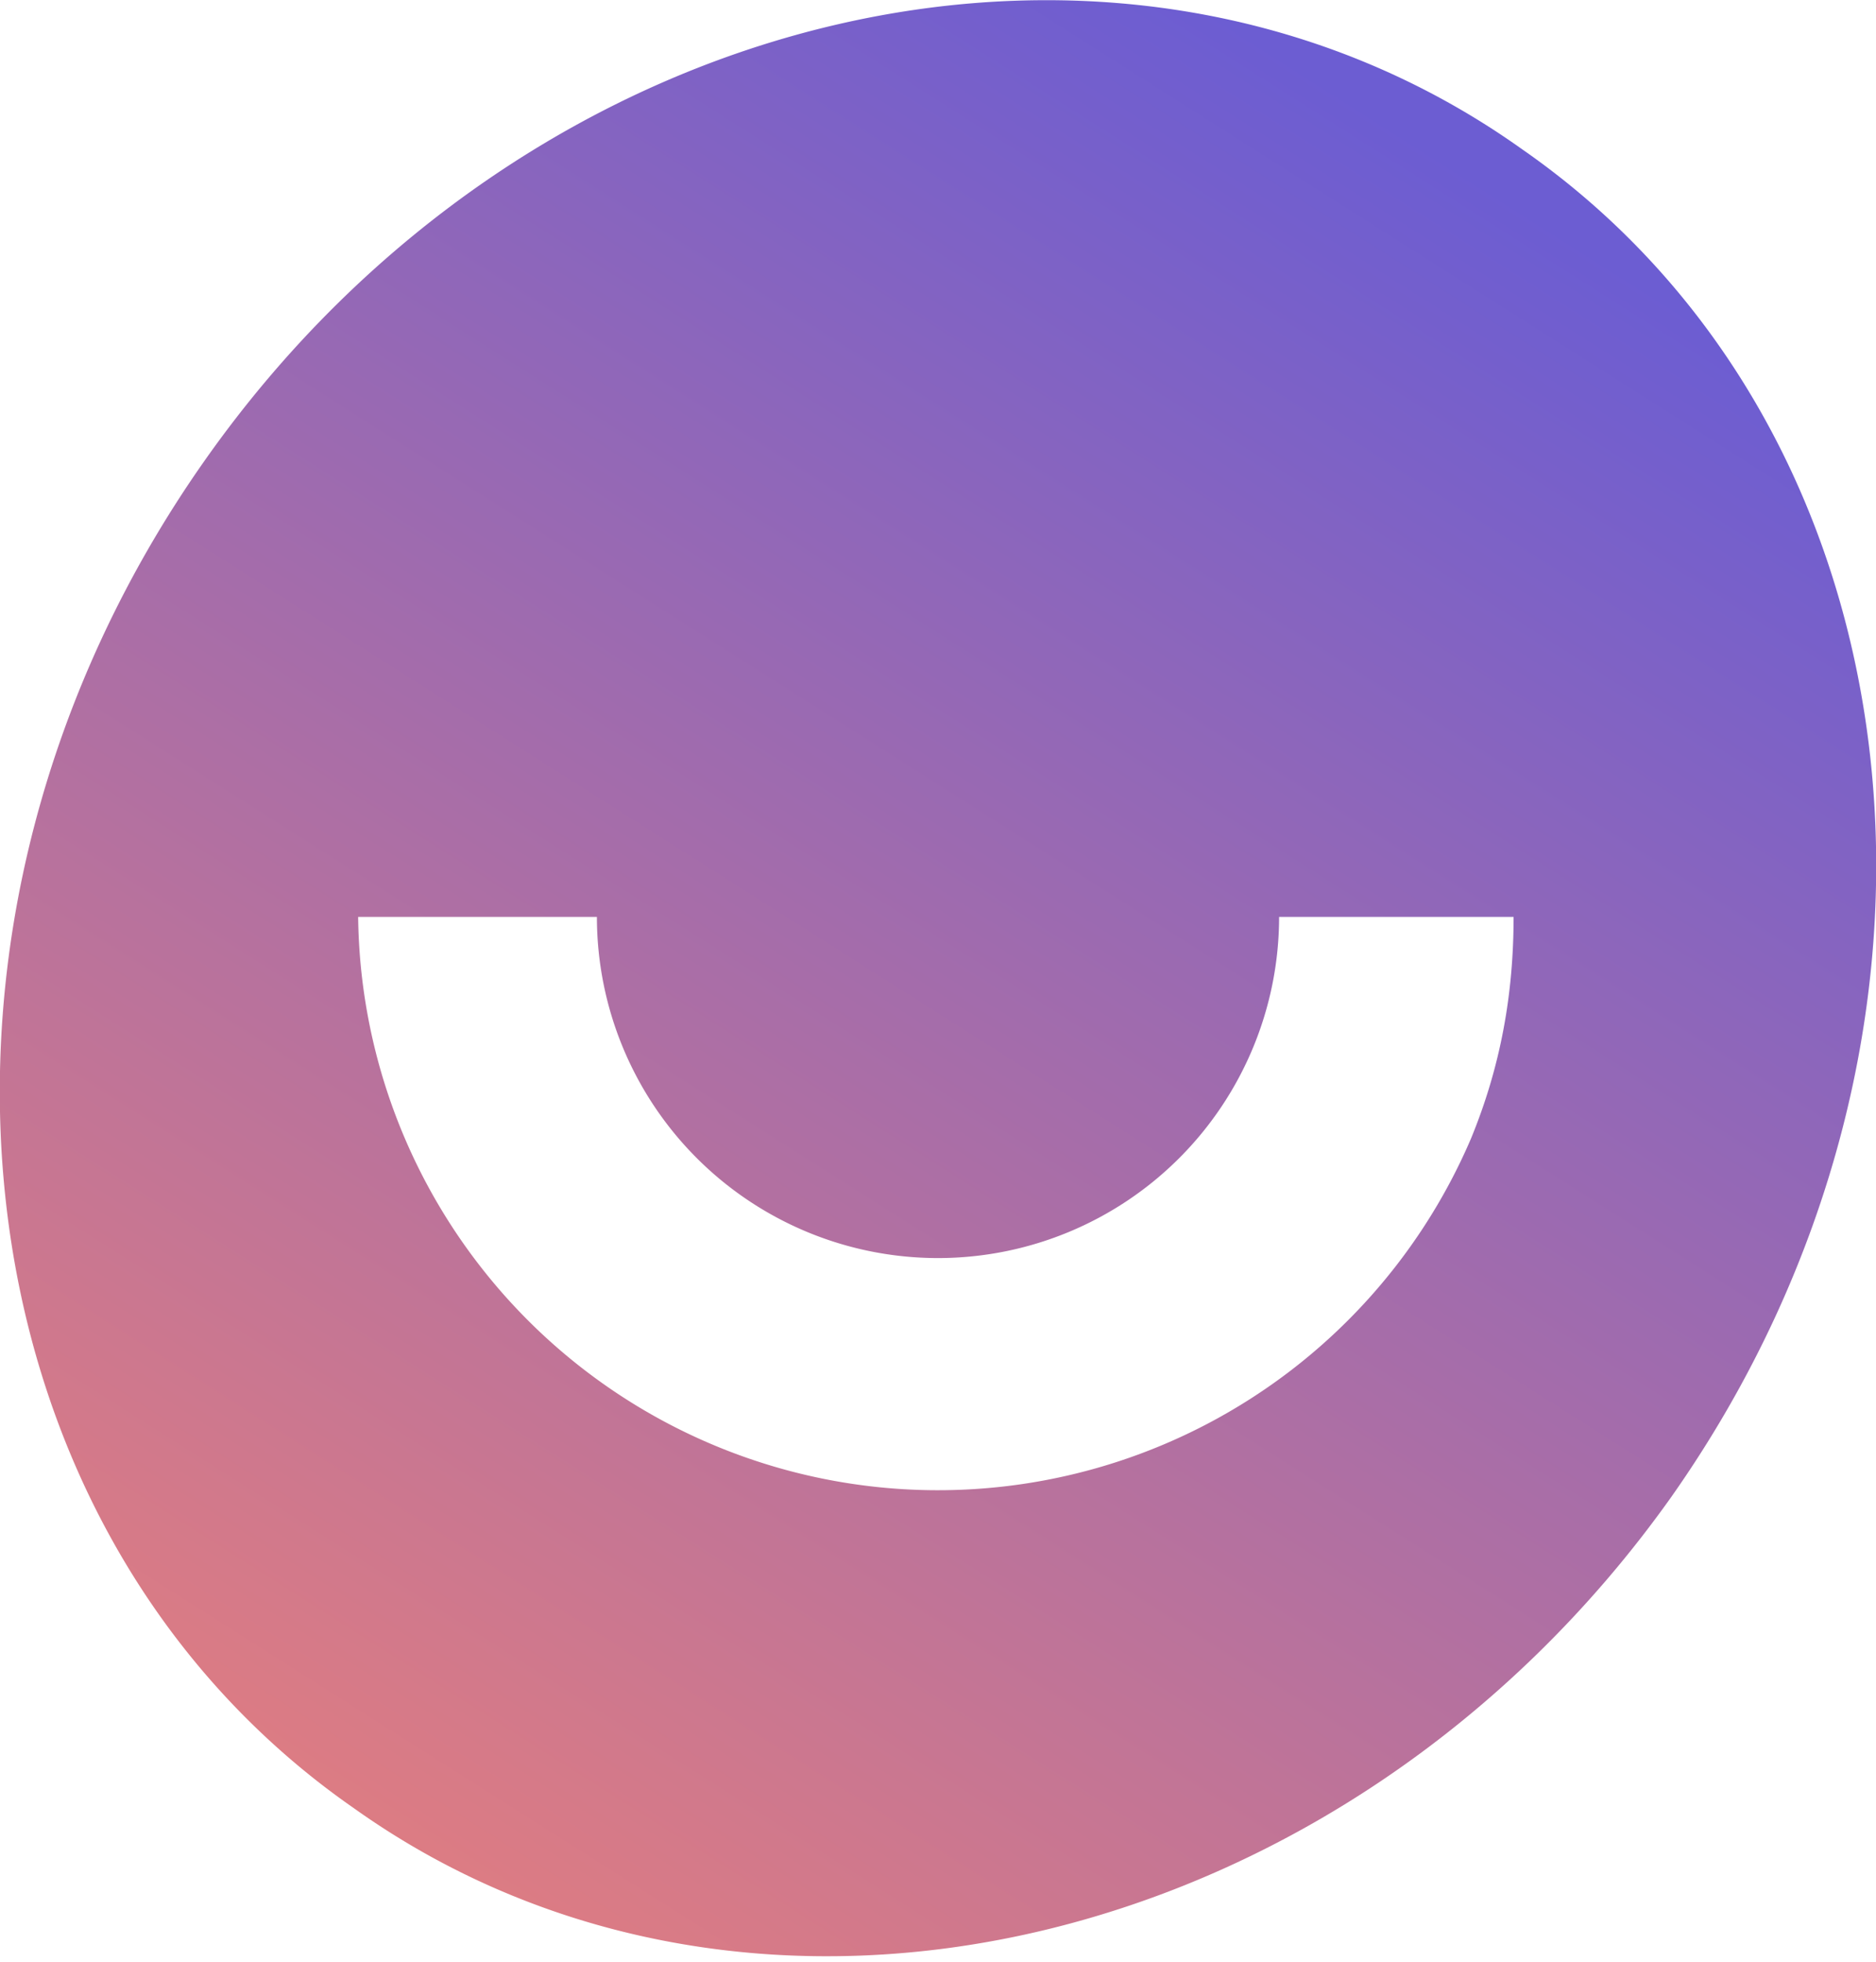 <svg xmlns="http://www.w3.org/2000/svg" data-v-2ff143b4="" fill="none" viewBox="0 0 44 46" class="logo white"><path fill="url(#paint0_linear)" fill-rule="evenodd" d="M8.3 42.4c9.4 6.7 23.3 3.4 30.9-7.3 7.6-10.8 6-25-3.5-31.6C26.3-3.2 12.4 0 4.8 10.8c-7.6 10.8-6 25 3.5 31.6zm26.2-15.7c.7-1.7 1-3.4 1-5.2H30a8 8 0 01-16 0H8.4a13.6 13.6 0 0026.1 5.2z" clip-rule="evenodd"></path><defs><linearGradient id="paint0_linear" x1="31.1" x2="6.1" y1="1.9" y2="41.3" gradientUnits="userSpaceOnUse"><stop stop-color="#6C5DD2"></stop><stop offset="1" stop-color="#DD7C83"></stop></linearGradient></defs></svg>